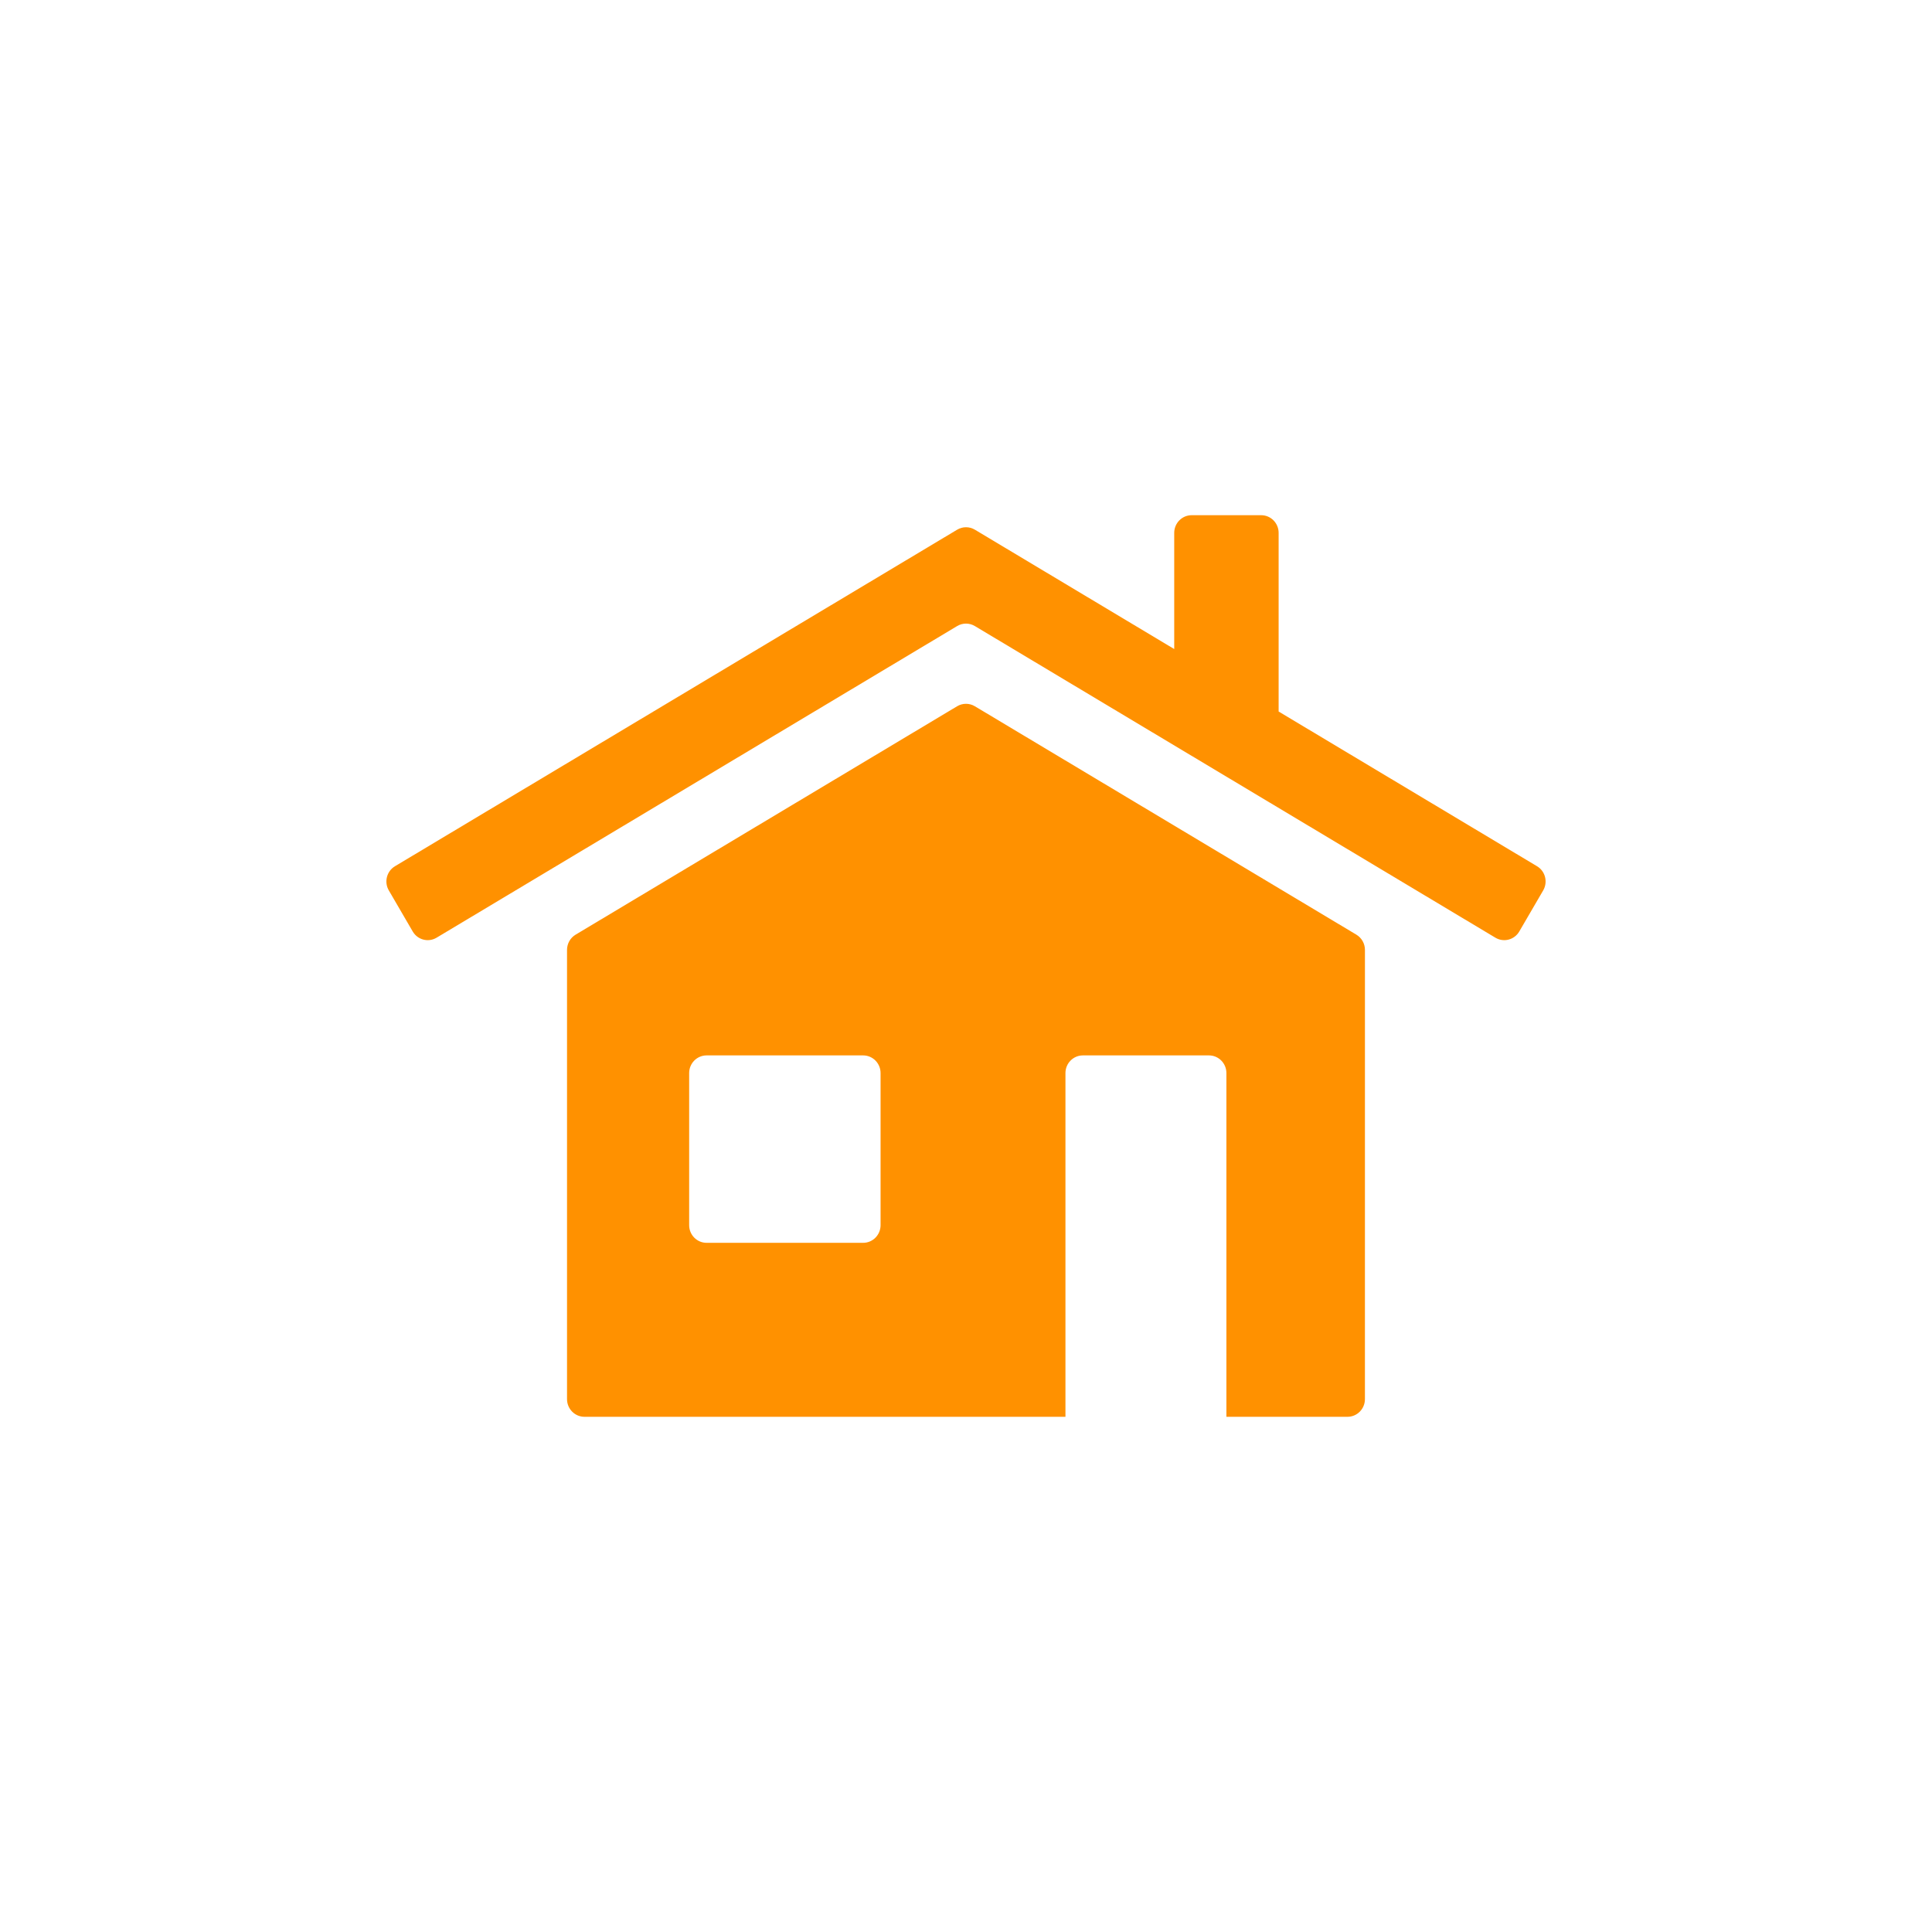 <?xml version="1.0" encoding="UTF-8"?> <svg xmlns="http://www.w3.org/2000/svg" width="120" height="120" viewBox="0 0 120 120" fill="none"> <path d="M35.752 58.054C35.422 58.251 35.219 58.611 35.219 58.999V86.902C35.219 87.508 35.704 88 36.302 88H66.177V66.65C66.177 66.044 66.662 65.553 67.26 65.553H75.091C75.689 65.553 76.174 66.044 76.174 66.65V88H83.695C84.293 88 84.778 87.509 84.778 86.902L84.779 58.999C84.779 58.611 84.576 58.251 84.247 58.054L60.55 43.867C60.21 43.664 59.788 43.664 59.449 43.867L35.752 58.054ZM54.694 76.097C54.694 76.703 54.209 77.194 53.611 77.194H43.888C43.29 77.194 42.805 76.703 42.805 76.097V66.651C42.805 66.044 43.29 65.553 43.888 65.553H53.611C54.209 65.553 54.694 66.044 54.694 66.651V76.097ZM95.468 53.804C95.983 54.112 96.153 54.785 95.849 55.307L94.365 57.855C94.061 58.377 93.397 58.55 92.882 58.242L60.551 38.886C60.211 38.682 59.789 38.682 59.45 38.886L27.117 58.242C26.602 58.55 25.938 58.377 25.634 57.855L24.151 55.307C23.846 54.785 24.017 54.112 24.532 53.804L59.451 32.9C59.79 32.697 60.212 32.697 60.552 32.9L72.933 40.313V33.098C72.933 32.492 73.418 32 74.016 32H78.335C78.933 32 79.418 32.492 79.418 33.098V44.194L95.468 53.804Z" fill="#FF9100"></path> </svg> 